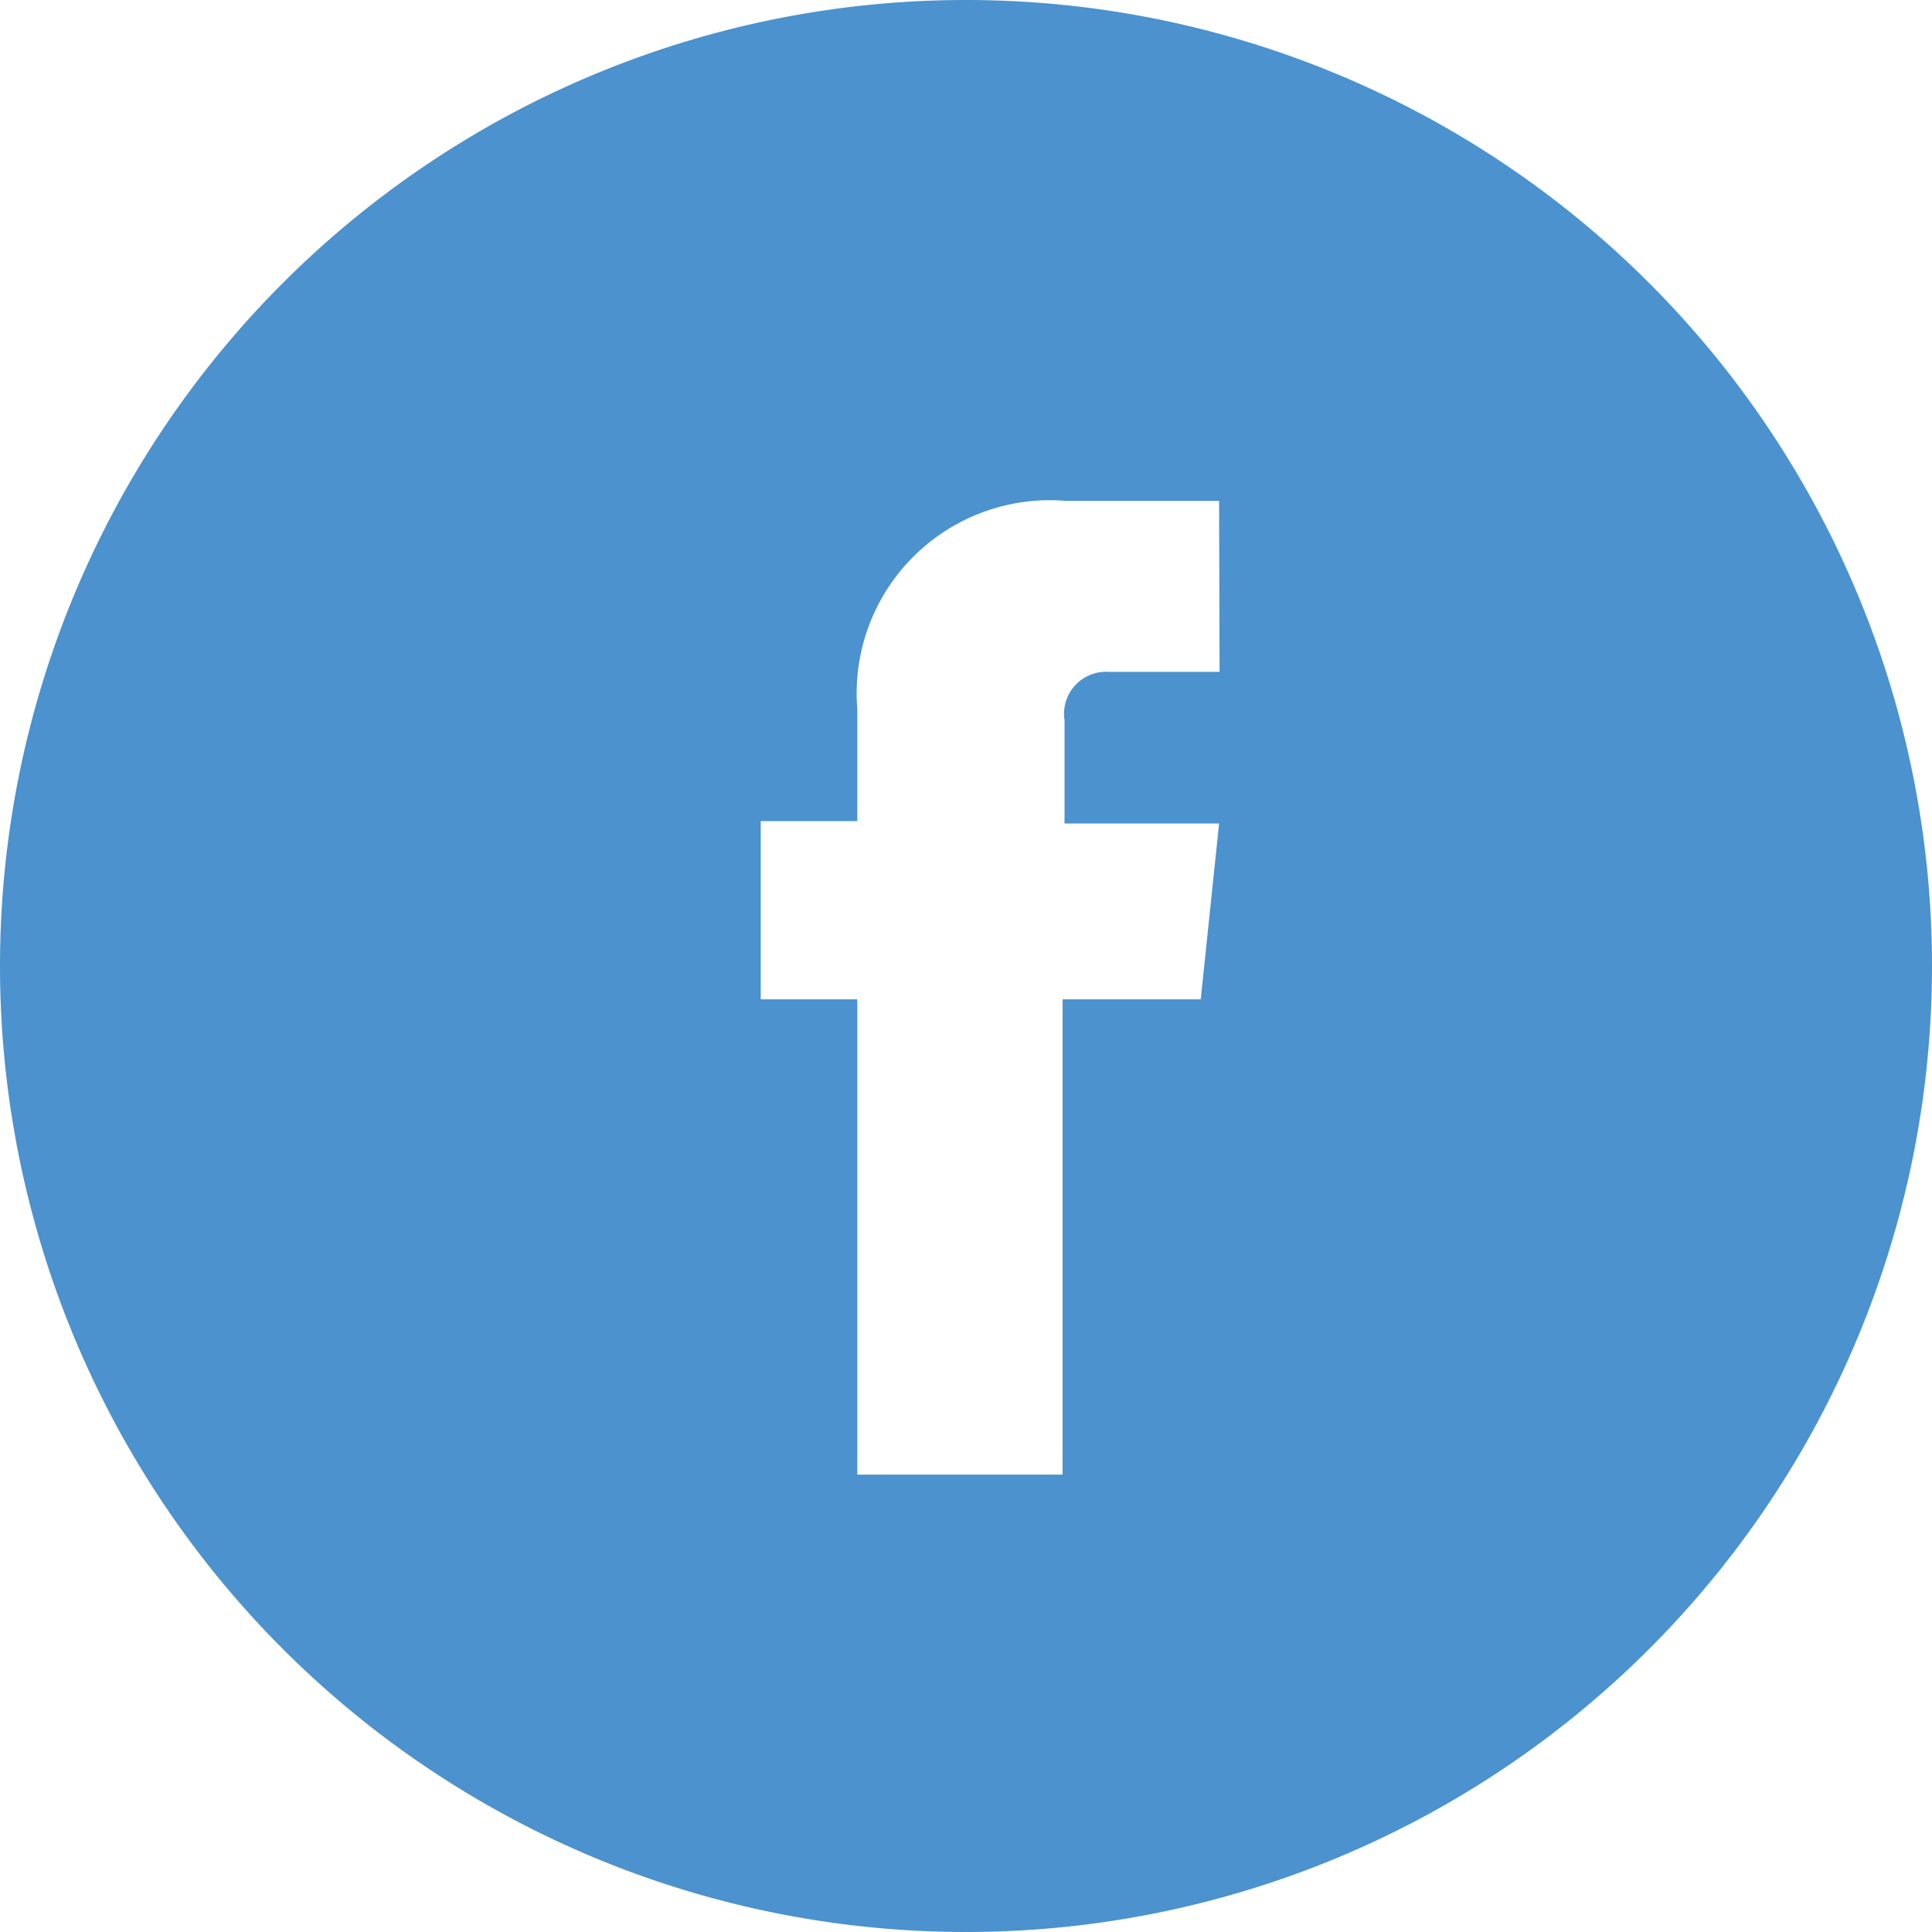 <svg xmlns="http://www.w3.org/2000/svg" width="40" height="40" viewBox="0 0 40 40"><defs><style>.cls-1{fill:#4b92ce;}</style></defs><title>xx</title><g id="Layer_2" data-name="Layer 2"><path class="cls-1" d="M20,0A20,20,0,1,0,40,20,20,20,0,0,0,20,0Zm5.25,13.91h-2.3a.87.87,0,0,0-.91,1v2.14h3.2l-.38,3.64H22v9.84H17.75V20.69h-2V17h2V14.69a4,4,0,0,1,4.32-4.32h3.17Z"/></g></svg>